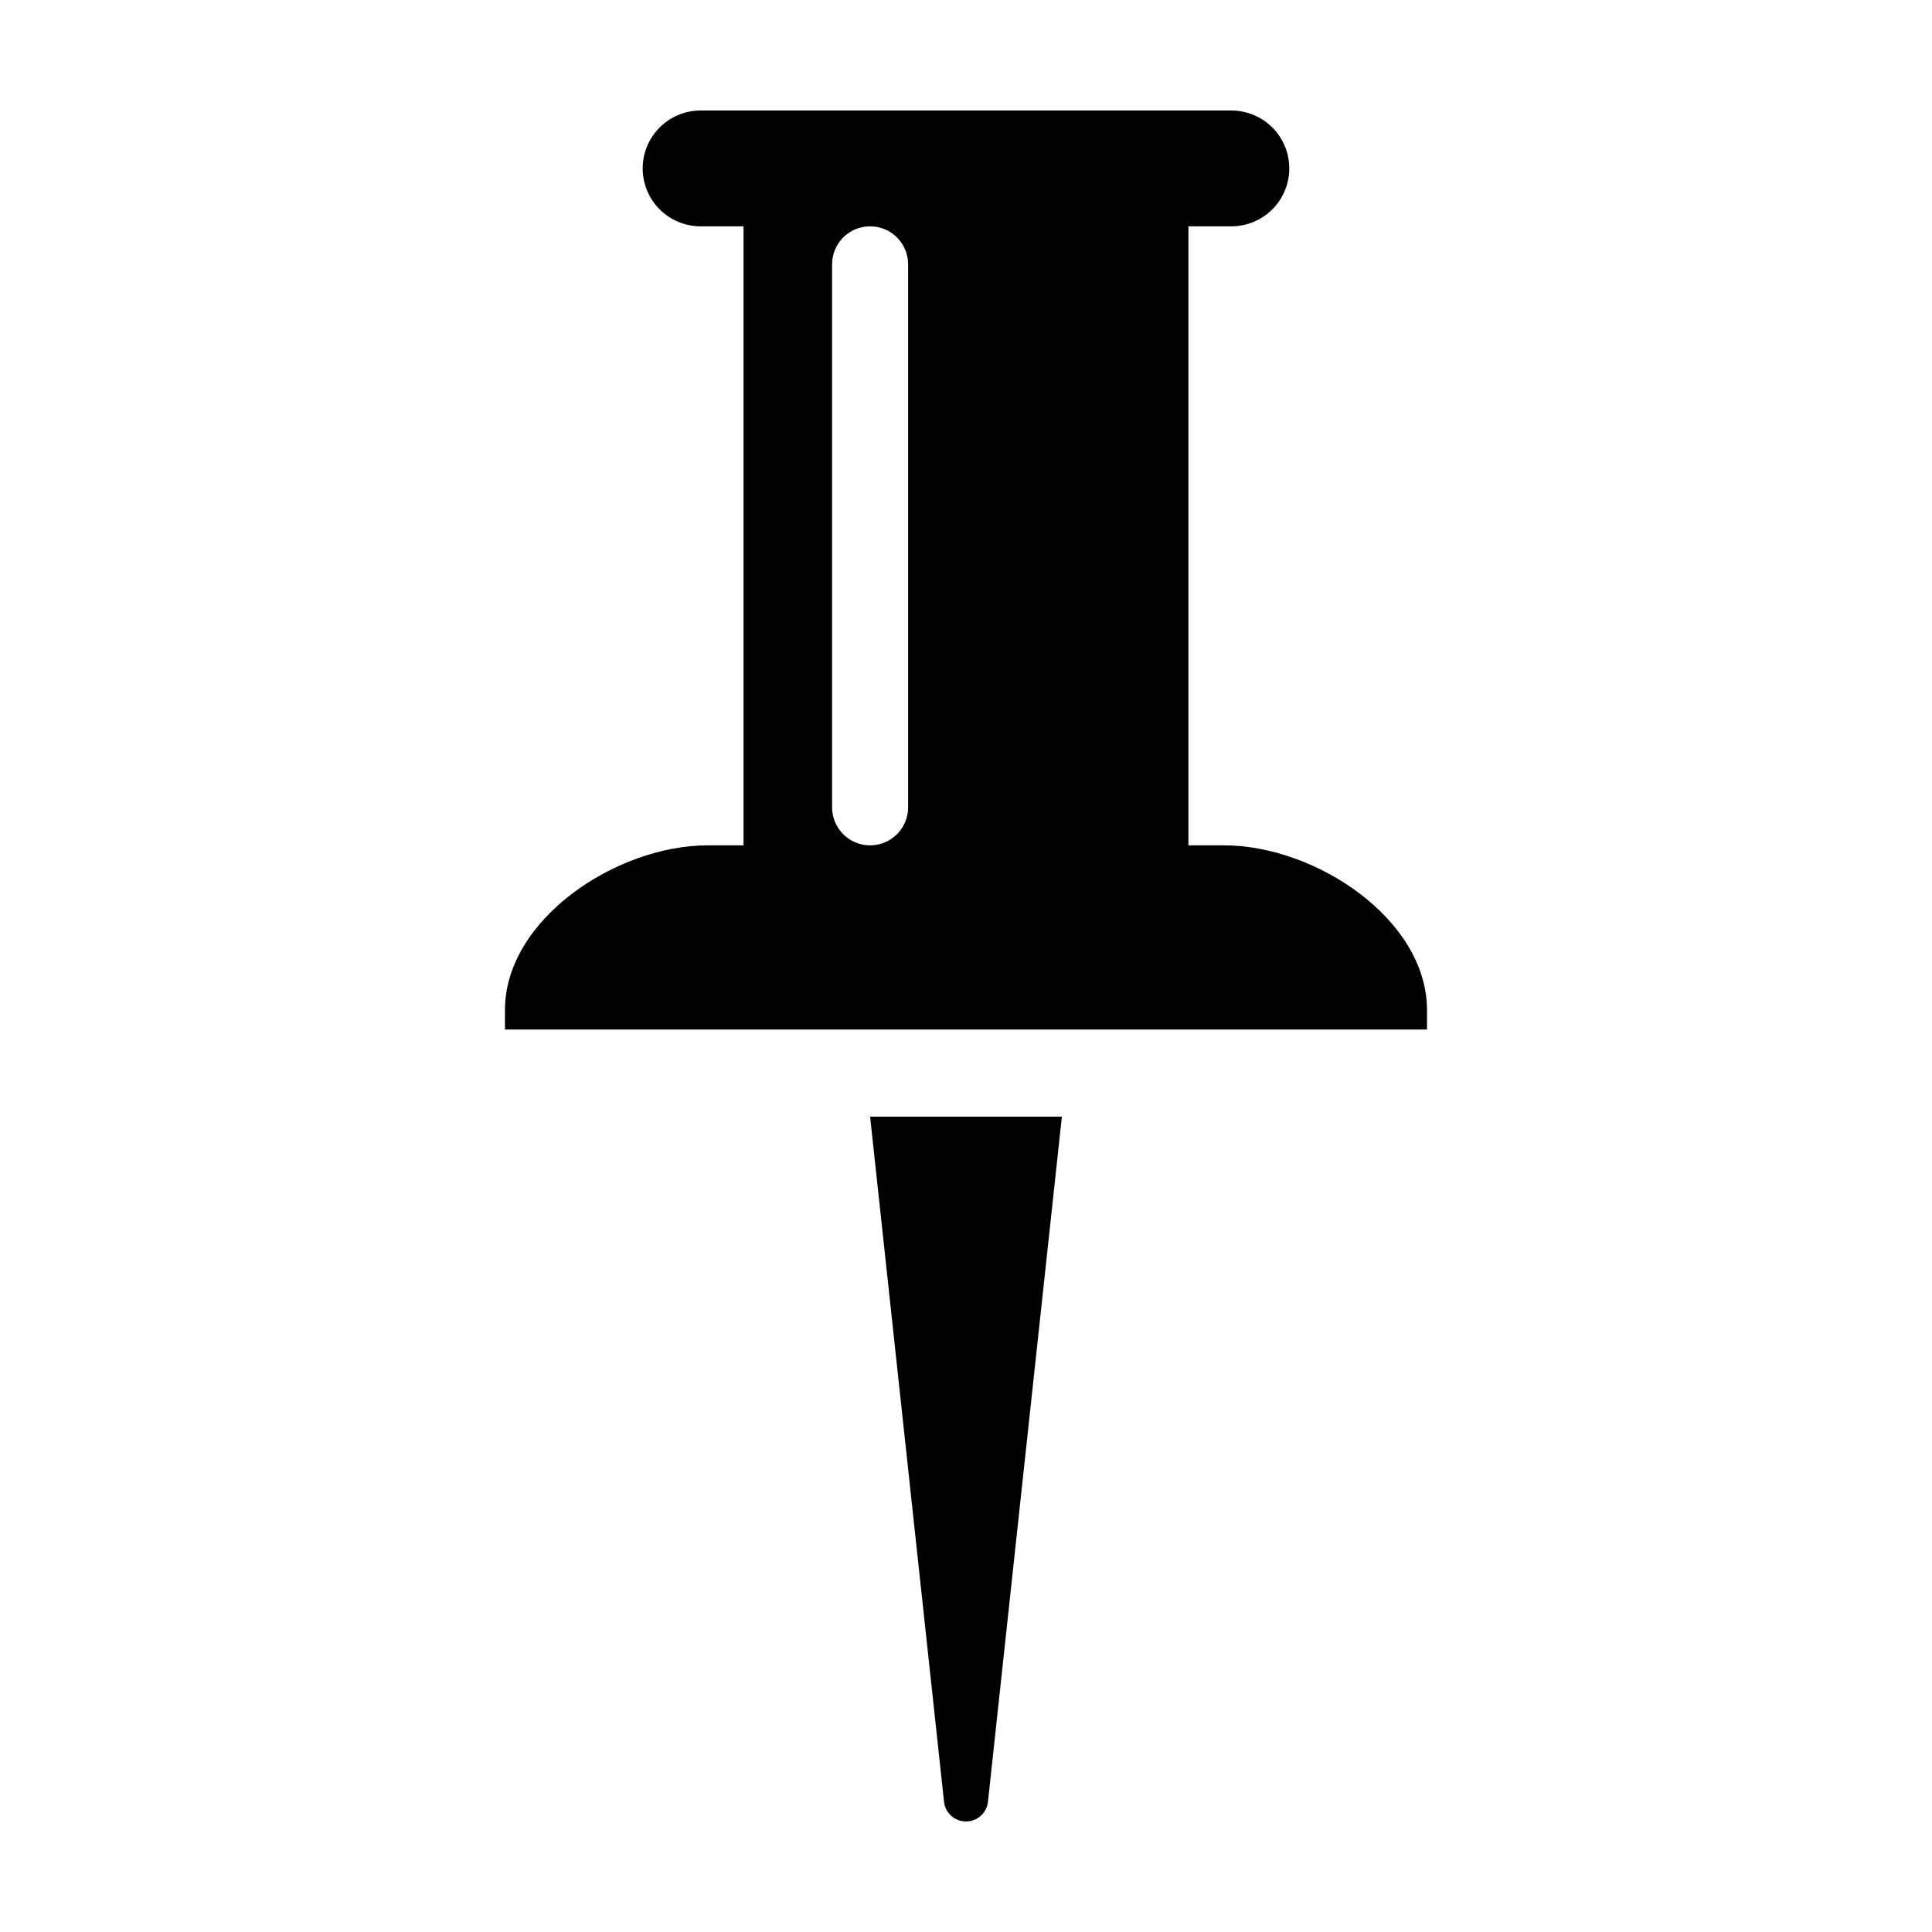 <?xml version="1.0" encoding="UTF-8"?>
<!-- Uploaded to: ICON Repo, www.iconrepo.com, Generator: ICON Repo Mixer Tools -->
<svg fill="#000000" width="800px" height="800px" version="1.1" viewBox="144 144 512 512" xmlns="http://www.w3.org/2000/svg">
 <g>
  <path d="m400 626.71c2.988 0 5.5-2.254 5.82-5.227l19.59-181.56h-50.824l19.59 181.56c0.32 2.973 2.832 5.227 5.824 5.227z"/>
  <path d="m522.17 411.68c0-24.109-29.621-43.652-53.73-43.652h-9.496v-164.05h11.355c4.074 0.004 7.984-1.609 10.867-4.488 2.887-2.875 4.508-6.785 4.508-10.859 0-4.074-1.621-7.981-4.508-10.859-2.883-2.879-6.793-4.492-10.867-4.484h-140.61c-4.074-0.008-7.984 1.605-10.867 4.484-2.883 2.879-4.504 6.785-4.504 10.859 0 4.074 1.621 7.984 4.504 10.859 2.883 2.879 6.793 4.492 10.867 4.488h11.355v164.05l-9.496-0.004c-24.109 0-53.73 19.543-53.73 43.652v5.152h244.35zm-157.66-53.727v-143.9c0-5.566 4.512-10.074 10.074-10.074 5.566 0 10.078 4.508 10.078 10.074v143.9c0 5.562-4.512 10.074-10.078 10.074-5.562 0-10.074-4.512-10.074-10.074z"/>
 </g>
</svg>